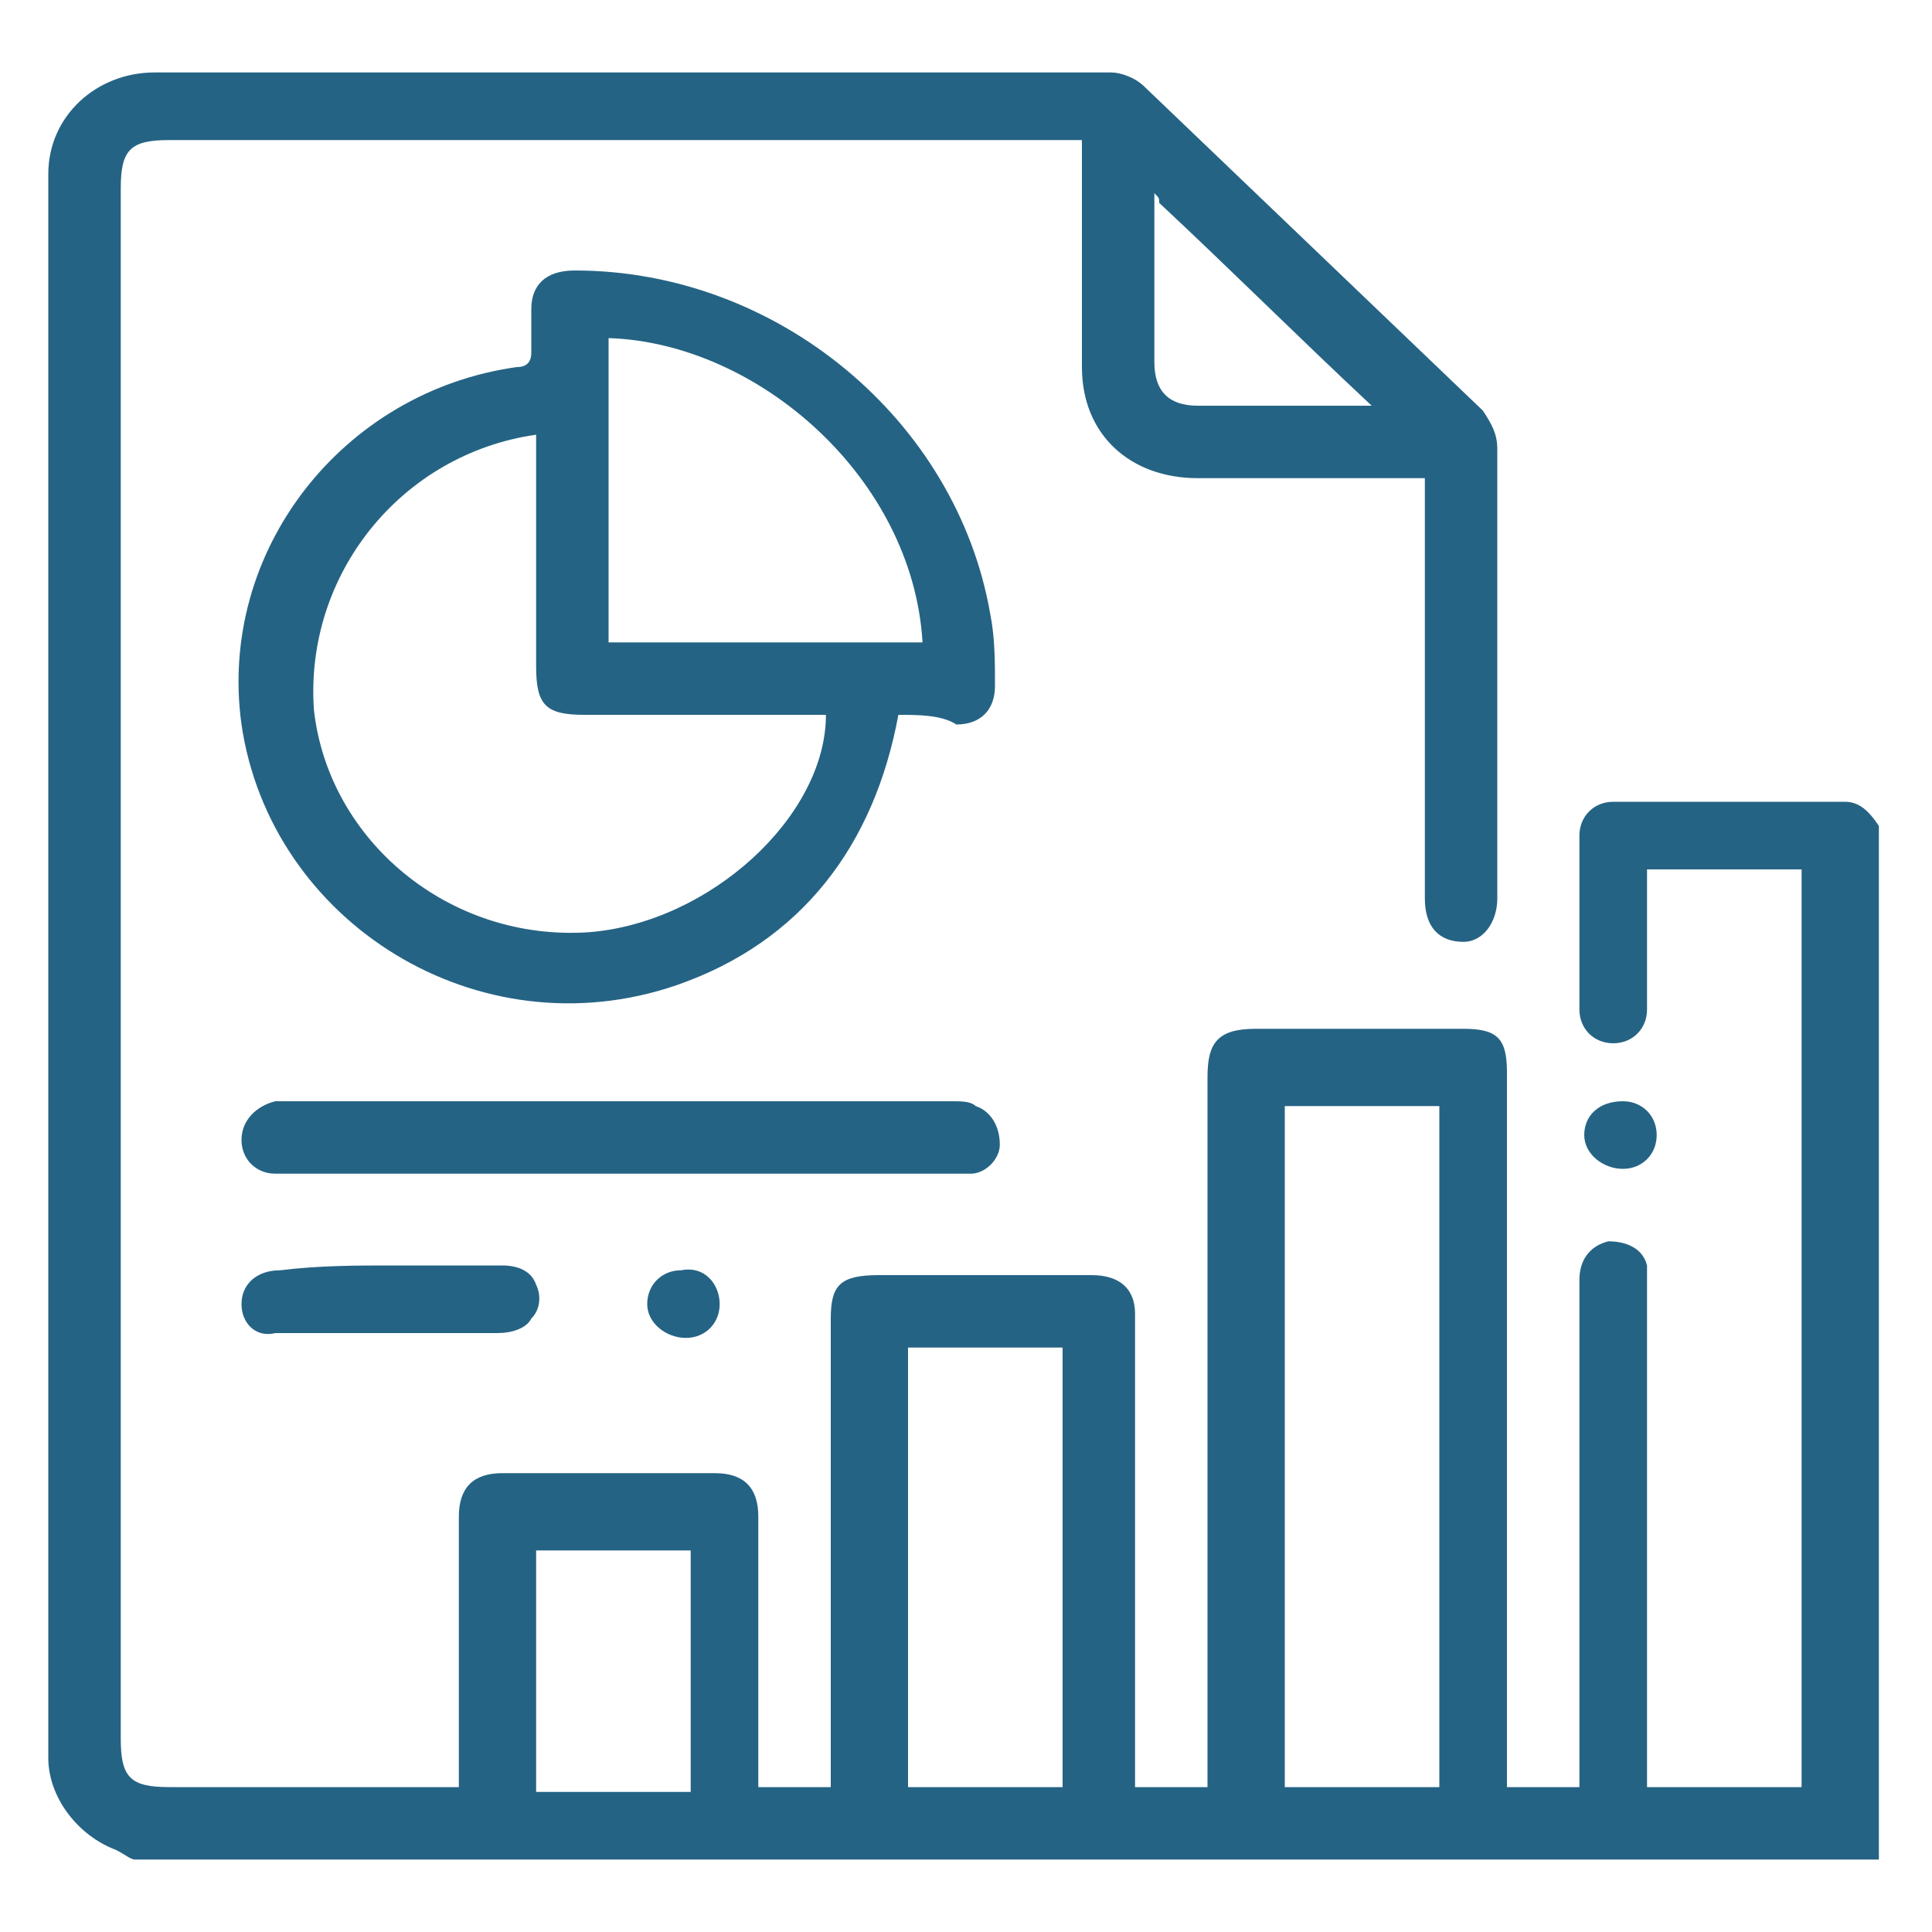 <?xml version="1.0" encoding="utf-8"?>
<!-- Generator: Adobe Illustrator 28.3.0, SVG Export Plug-In . SVG Version: 6.00 Build 0)  -->
<svg version="1.1" id="Layer_1" xmlns="http://www.w3.org/2000/svg" xmlns:xlink="http://www.w3.org/1999/xlink" x="0px" y="0px"
	 viewBox="0 0 40 40" style="enable-background:new 0 0 40 40;" xml:space="preserve">
<style type="text/css">
	.st0{clip-path:url(#SVGID_00000056428809691983041830000000107122578070102459_);}
	.st1{fill:#256384;}
</style>
<g>
	<defs>
		<rect id="SVGID_1_" x="1" y="1.5" width="38" height="37"/>
	</defs>
	<clipPath id="SVGID_00000013161989076918339090000005885590653148472247_">
		<use xlink:href="#SVGID_1_"  style="overflow:visible;"/>
	</clipPath>
	<g style="clip-path:url(#SVGID_00000013161989076918339090000005885590653148472247_);">
		<path class="st1" d="M23.9,4c0,1.2,0,2.4,0,3.5c0,0.6,0.3,0.9,0.9,0.9c1.1,0,2.2,0,3.3,0c0.1,0,0.2,0,0.3,0
			C26.9,7,25.5,5.6,24,4.2C24,4.1,24,4.1,23.9,4 M14.3,32.1h-3.2v5h3.2C14.3,37.1,14.3,32.1,14.3,32.1z M18.8,37h3.2v-9.1h-3.2V37z
			 M29.8,22.9h-3.2V37h3.2C29.8,37,29.8,22.9,29.8,22.9z M2.8,38.5c-0.1,0-0.2-0.1-0.4-0.2C1.6,38,1,37.2,1,36.4
			C1,25.5,1,14.5,1,3.6c0-1.2,1-2.1,2.2-2.1c6.6,0,13.2,0,19.8,0c0.2,0,0.5,0.1,0.7,0.3C26,4,28.4,6.3,30.7,8.5
			C30.9,8.8,31,9,31,9.3c0,3.1,0,6.2,0,9.3c0,0.5-0.3,0.9-0.7,0.9c-0.5,0-0.8-0.3-0.8-0.9c0-2.8,0-5.5,0-8.3V9.9h-0.4
			c-1.5,0-2.9,0-4.3,0c-1.4,0-2.4-0.9-2.4-2.3c0-1.4,0-2.8,0-4.2V2.9H3.5c-0.8,0-1,0.2-1,1V36c0,0.8,0.2,1,1,1c1.9,0,3.8,0,5.6,0
			h0.4v-0.4c0-1.7,0-3.5,0-5.2c0-0.6,0.3-0.9,0.9-0.9c1.5,0,2.9,0,4.4,0c0.6,0,0.9,0.3,0.9,0.9c0,1.7,0,3.4,0,5.2V37h1.5v-9.7
			c0-0.7,0.2-0.9,1-0.9c1.5,0,2.9,0,4.4,0c0.6,0,0.9,0.3,0.9,0.8c0,3.1,0,6.2,0,9.3V37h1.5V22.3c0-0.7,0.2-1,1-1c1.5,0,2.9,0,4.3,0
			c0.7,0,0.9,0.2,0.9,0.9c0,4.8,0,9.5,0,14.3V37h1.5v-0.4c0-3.4,0-6.8,0-10.1c0-0.4,0.2-0.7,0.6-0.8c0.3,0,0.7,0.1,0.8,0.5
			c0,0.1,0,0.3,0,0.4c0,1.8,0,3.5,0,5.3V37h3.2v-19h-3.2v0.4c0,0.8,0,1.7,0,2.5c0,0.4-0.3,0.7-0.7,0.7s-0.7-0.3-0.7-0.7
			c0-1.2,0-2.4,0-3.6c0-0.4,0.3-0.7,0.7-0.7c1.6,0,3.2,0,4.8,0c0.3,0,0.5,0.2,0.7,0.5v21.5L2.8,38.5L2.8,38.5z"/>
		<path class="st1" d="M19.1,13.3c-0.2-3.4-3.4-6.2-6.5-6.3v6.3H19.1z M11.1,9c-2.8,0.4-4.8,2.9-4.6,5.7c0.3,2.7,2.8,4.8,5.7,4.6
			c2.5-0.2,4.9-2.4,4.9-4.5h-5c-0.8,0-1-0.2-1-1c0-1.3,0-2.6,0-4L11.1,9L11.1,9z M18.6,14.8c-0.5,2.7-2,4.7-4.6,5.6
			c-4.1,1.4-8.4-1.3-9-5.4c-0.5-3.6,2.1-6.9,5.7-7.4c0.2,0,0.3-0.1,0.3-0.3c0-0.3,0-0.6,0-0.9c0-0.5,0.3-0.8,0.9-0.8
			c4.2,0,7.9,3.1,8.6,7.1c0.1,0.5,0.1,1,0.1,1.5c0,0.5-0.3,0.8-0.8,0.8C19.5,14.8,19,14.8,18.6,14.8"/>
		<path class="st1" d="M12.9,22.8c2.3,0,4.6,0,6.8,0c0.2,0,0.4,0,0.5,0.1c0.3,0.1,0.5,0.4,0.5,0.8c0,0.3-0.3,0.6-0.6,0.6
			c-0.1,0-0.2,0-0.4,0H6c-0.1,0-0.2,0-0.3,0c-0.4,0-0.7-0.3-0.7-0.7c0-0.4,0.3-0.7,0.7-0.8c0.1,0,0.2,0,0.3,0L12.9,22.8L12.9,22.8z"
			/>
		<path class="st1" d="M8.1,26.2c0.8,0,1.5,0,2.3,0c0.3,0,0.6,0.1,0.7,0.4c0.1,0.2,0.1,0.5-0.1,0.7c-0.1,0.2-0.4,0.3-0.7,0.3
			c-1.5,0-3.1,0-4.6,0C5.3,27.7,5,27.4,5,27c0-0.4,0.3-0.7,0.8-0.7C6.6,26.2,7.4,26.2,8.1,26.2"/>
		<path class="st1" d="M32.8,23.5c0-0.4,0.3-0.7,0.8-0.7c0.4,0,0.7,0.3,0.7,0.7c0,0.4-0.3,0.7-0.7,0.7S32.8,23.9,32.8,23.5"/>
		<path class="st1" d="M14.9,27c0,0.4-0.3,0.7-0.7,0.7c-0.4,0-0.8-0.3-0.8-0.7c0-0.4,0.3-0.7,0.7-0.7C14.6,26.2,14.9,26.6,14.9,27"
			/>
	</g>
</g>
</svg>
